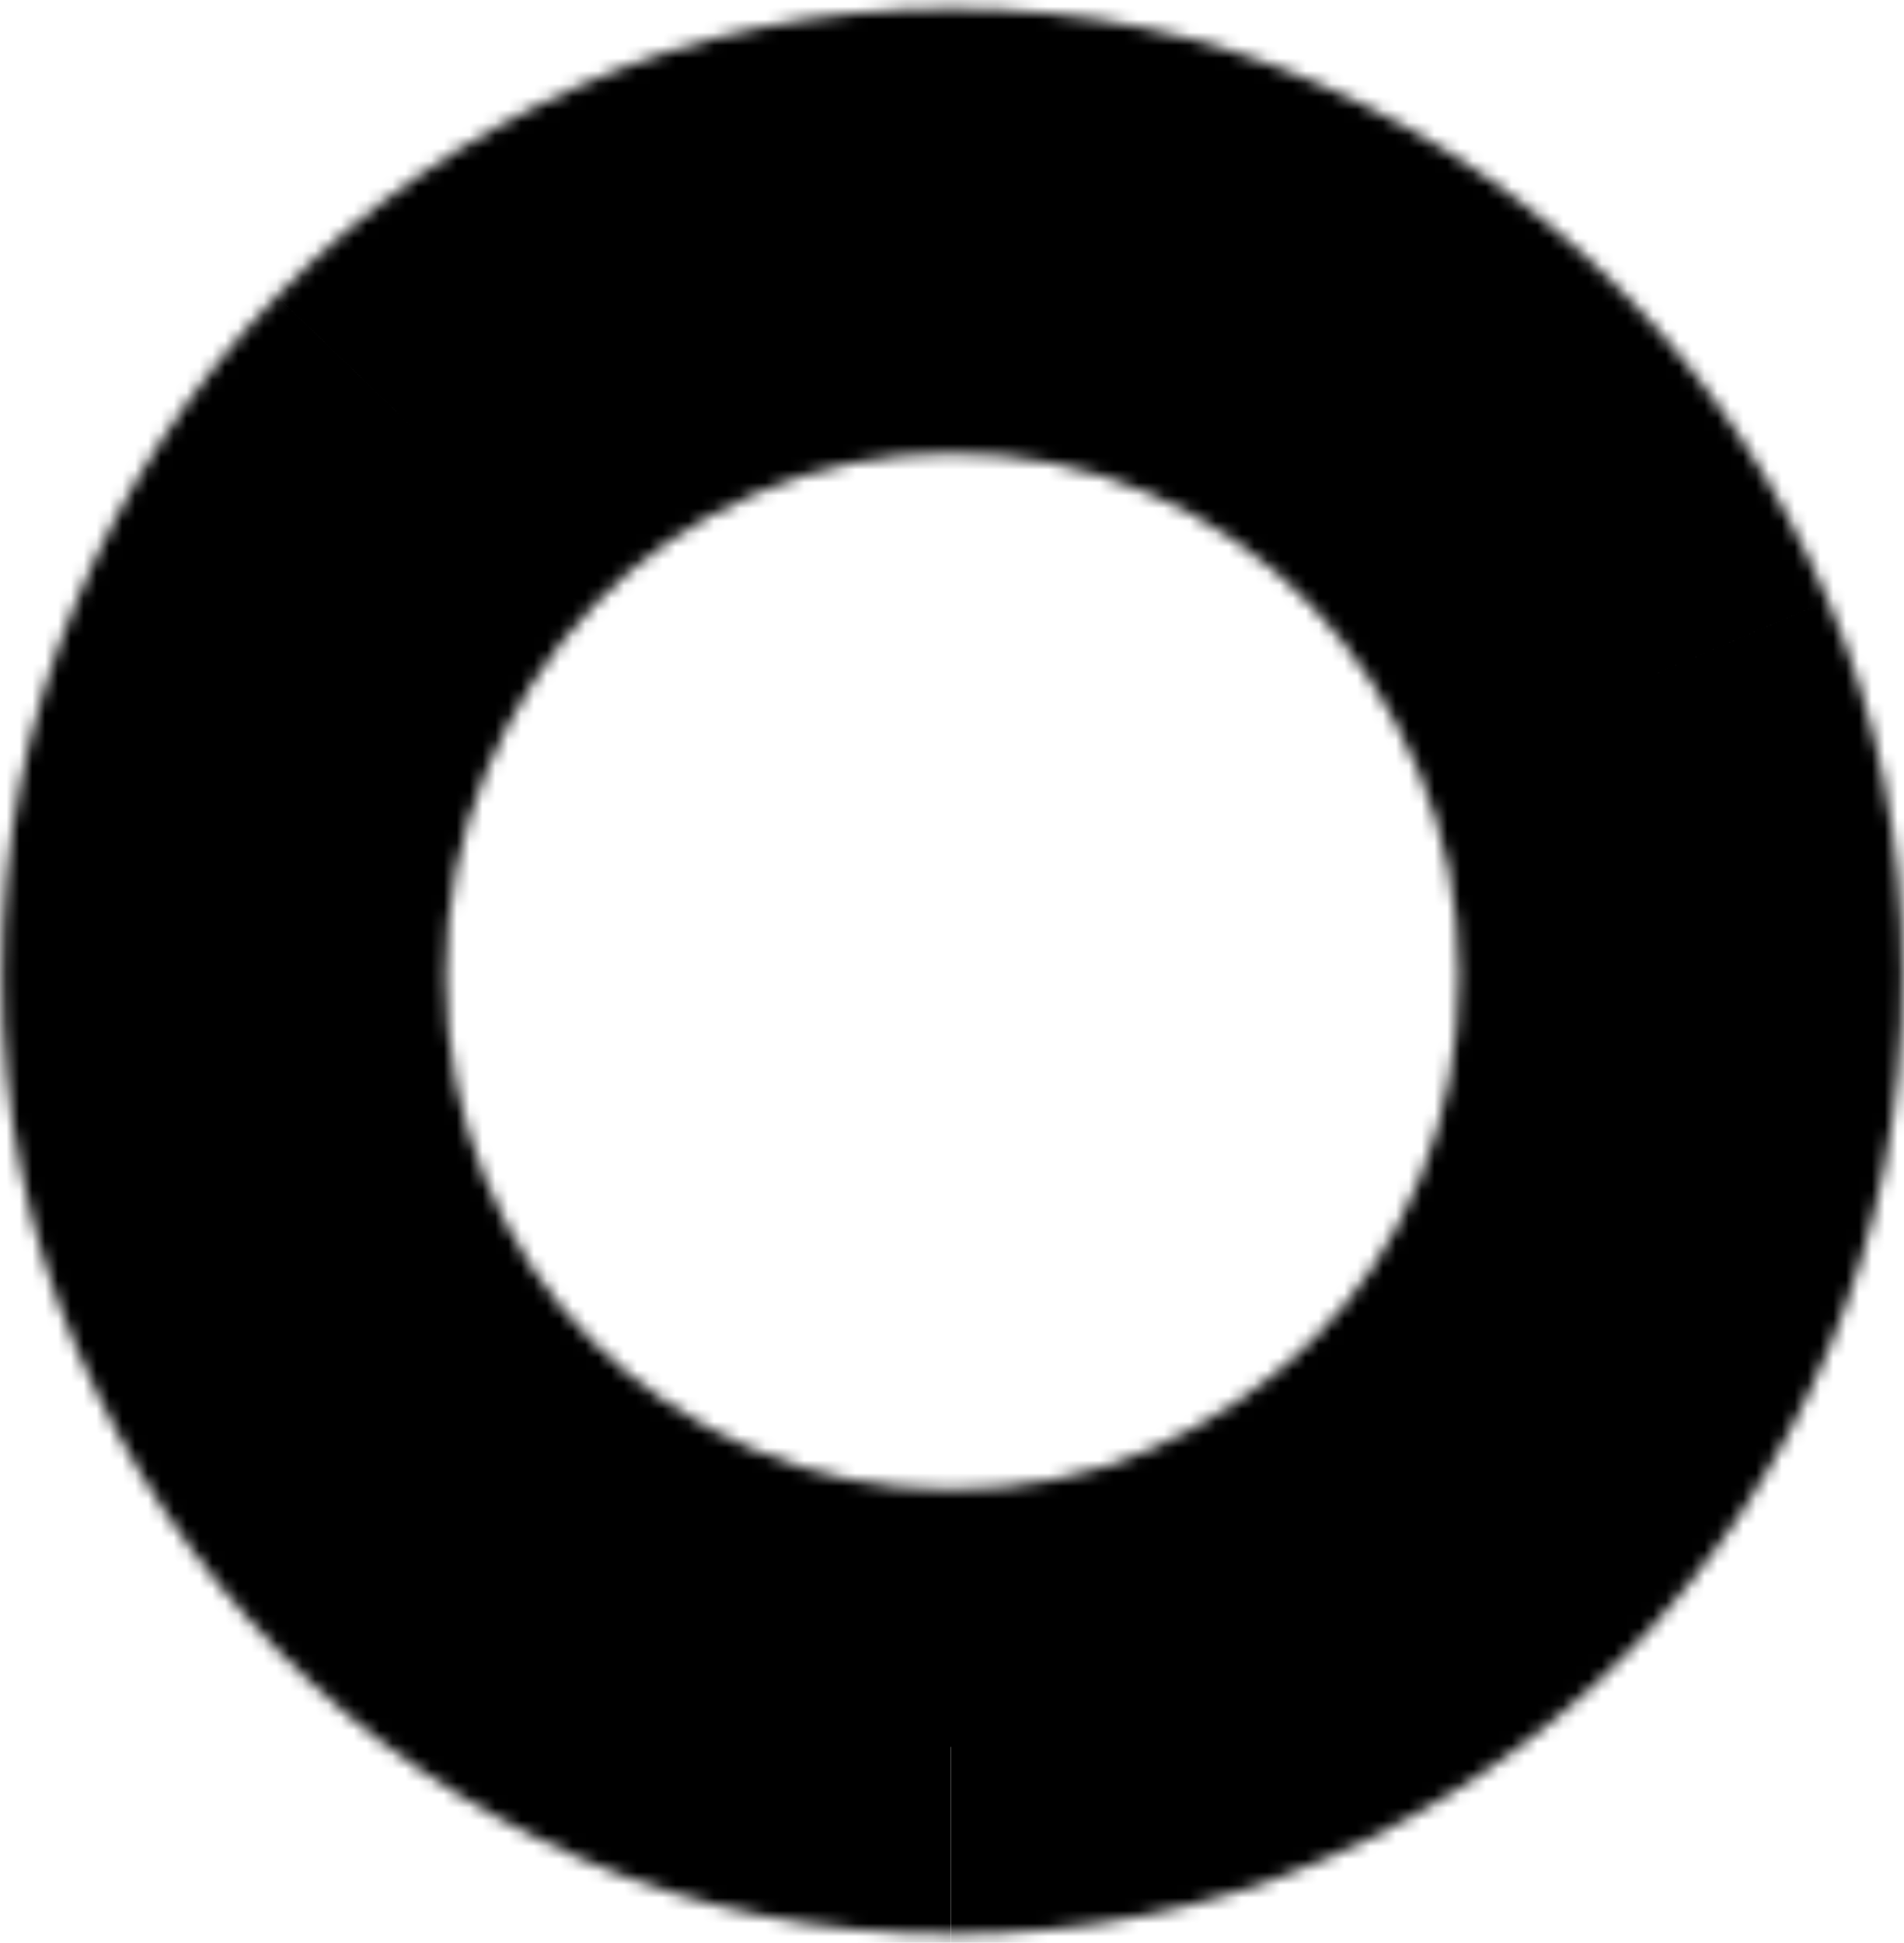 <?xml version="1.0" encoding="UTF-8"?> <svg xmlns="http://www.w3.org/2000/svg" width="148" height="151" viewBox="0 0 148 151" fill="none"><mask id="path-1-inside-1_414_585" fill="white"><path d="M73.912 150.324C63.708 150.324 54.14 148.377 45.226 144.5C36.312 140.606 28.516 135.282 21.822 128.511C15.145 121.74 9.845 113.866 5.973 104.872C2.084 95.878 0.157 86.195 0.157 75.823C0.157 65.45 2.067 55.957 5.87 46.877C9.673 37.797 14.887 29.854 21.512 23.014C28.12 16.173 35.933 10.746 44.916 6.714C53.899 2.682 63.57 0.667 73.929 0.667C84.289 0.667 93.736 2.648 102.719 6.611C111.702 10.574 119.549 15.966 126.243 22.807C132.937 29.647 138.22 37.607 142.092 46.67C145.981 55.75 147.908 65.468 147.908 75.823C147.908 86.178 145.998 95.689 142.195 104.769C138.375 113.831 133.143 121.757 126.449 128.528C119.755 135.3 111.925 140.624 102.943 144.518C93.96 148.411 84.289 150.341 73.929 150.341M73.929 35.229C68.612 35.229 63.535 36.28 58.717 38.365C53.899 40.45 49.734 43.327 46.206 46.997C42.679 50.667 39.874 54.992 37.792 59.954C35.709 64.916 34.66 70.223 34.66 75.823C34.66 81.422 35.658 86.695 37.688 91.588C39.702 96.481 42.472 100.702 46 104.217C49.528 107.749 53.692 110.558 58.511 112.643C63.329 114.727 68.457 115.778 73.929 115.778C79.401 115.778 84.719 114.745 89.451 112.643C94.201 110.558 98.365 107.749 101.962 104.217C105.558 100.685 108.363 96.481 110.377 91.588C112.39 86.695 113.405 81.439 113.405 75.823C113.405 70.206 112.356 64.916 110.273 59.954C108.191 54.992 105.386 50.667 101.859 46.997C98.331 43.327 94.166 40.45 89.348 38.365C84.53 36.28 79.384 35.229 73.929 35.229Z"></path></mask><path d="M45.226 144.5L37.219 162.828L37.234 162.834L37.249 162.841L45.226 144.5ZM21.822 128.511L7.581 142.554L7.59 142.563L7.599 142.572L21.822 128.511ZM5.973 104.872L24.343 96.964L24.337 96.949L24.331 96.934L5.973 104.872ZM21.512 23.014L35.879 36.928L35.888 36.919L35.897 36.909L21.512 23.014ZM142.092 46.67L123.7 54.527L123.704 54.536L123.707 54.544L142.092 46.67ZM142.195 104.769L160.625 112.537L160.633 112.516L160.642 112.495L142.195 104.769ZM37.688 91.588L56.184 83.978L56.172 83.95L56.161 83.922L37.688 91.588ZM46 104.217L60.151 90.084L60.134 90.067L60.116 90.049L46 104.217ZM89.451 112.643L81.413 94.329L81.373 94.347L81.332 94.365L89.451 112.643ZM73.912 130.324C66.322 130.324 59.483 128.891 53.202 126.16L37.249 162.841C48.796 167.863 61.093 170.324 73.912 170.324V130.324ZM53.232 126.173C46.587 123.27 40.915 119.376 36.045 114.45L7.599 142.572C16.117 151.188 26.036 157.942 37.219 162.828L53.232 126.173ZM36.063 114.469C31.158 109.494 27.247 103.708 24.343 96.964L-12.397 112.78C-7.557 124.023 -0.867 133.986 7.581 142.554L36.063 114.469ZM24.331 96.934C21.597 90.612 20.157 83.651 20.157 75.823H-19.843C-19.843 88.739 -17.428 101.144 -12.384 112.81L24.331 96.934ZM20.157 75.823C20.157 68.034 21.566 61.173 24.317 54.603L-12.577 39.15C-17.432 50.741 -19.843 62.867 -19.843 75.823H20.157ZM24.317 54.603C27.185 47.756 31.037 41.927 35.879 36.928L7.146 9.099C-1.262 17.78 -7.839 27.838 -12.577 39.15L24.317 54.603ZM35.897 36.909C40.657 31.982 46.34 27.997 53.105 24.96L36.726 -11.532C25.526 -6.505 15.584 0.364 7.128 9.118L35.897 36.909ZM53.105 24.96C59.379 22.145 66.243 20.666 73.929 20.666V-19.334C60.897 -19.334 48.418 -16.78 36.726 -11.532L53.105 24.96ZM73.929 20.666C81.601 20.666 88.29 22.105 94.646 24.909L110.791 -11.688C99.182 -16.809 86.976 -19.334 73.929 -19.334V20.666ZM94.646 24.909C101.377 27.879 107.094 31.834 111.949 36.795L140.537 8.818C132.004 0.099 122.026 -6.731 110.791 -11.688L94.646 24.909ZM111.949 36.795C116.852 41.806 120.77 47.669 123.7 54.527L160.484 38.812C155.67 27.545 149.022 17.488 140.537 8.818L111.949 36.795ZM123.707 54.544C126.47 60.995 127.908 68.018 127.908 75.823H167.908C167.908 62.917 165.491 50.504 160.476 38.795L123.707 54.544ZM127.908 75.823C127.908 83.597 126.499 90.475 123.748 97.042L160.642 112.495C165.498 100.902 167.908 88.759 167.908 75.823H127.908ZM123.765 97C120.886 103.831 117.046 109.593 112.226 114.468L140.672 142.589C149.241 133.921 155.863 123.832 160.625 112.537L123.765 97ZM112.226 114.468C107.382 119.368 101.697 123.259 94.988 126.167L110.897 162.868C122.154 157.988 132.129 151.231 140.672 142.589L112.226 114.468ZM94.988 126.167C88.681 128.901 81.738 130.341 73.929 130.341V170.341C86.839 170.341 99.239 167.921 110.897 162.868L94.988 126.167ZM73.929 15.229C65.898 15.229 58.117 16.833 50.775 20.01L66.659 56.721C68.953 55.728 71.325 55.229 73.929 55.229V15.229ZM50.775 20.01C43.587 23.12 37.204 27.503 31.788 33.137L60.625 60.857C62.265 59.152 64.211 57.78 66.659 56.721L50.775 20.01ZM31.788 33.137C26.449 38.691 22.325 45.125 19.349 52.215L56.234 67.693C57.423 64.858 58.908 62.643 60.625 60.857L31.788 33.137ZM19.349 52.215C16.201 59.719 14.66 67.667 14.66 75.823H54.66C54.66 72.779 55.218 70.113 56.234 67.693L19.349 52.215ZM14.66 75.823C14.66 83.844 16.1 91.744 19.216 99.254L56.161 83.922C55.216 81.645 54.66 79.001 54.66 75.823H14.66ZM19.193 99.198C22.142 106.366 26.342 112.864 31.884 118.385L60.116 90.049C58.602 88.541 57.261 86.596 56.184 83.978L19.193 99.198ZM31.849 118.351C37.244 123.752 43.542 127.958 50.569 130.998L66.453 94.287C63.843 93.158 61.812 91.747 60.151 90.084L31.849 118.351ZM50.569 130.998C57.972 134.202 65.812 135.778 73.929 135.778V95.778C71.102 95.778 68.685 95.253 66.453 94.287L50.569 130.998ZM73.929 135.778C81.876 135.778 90.002 134.282 97.57 130.921L81.332 94.365C79.436 95.207 76.927 95.778 73.929 95.778V135.778ZM97.49 130.956C104.406 127.92 110.608 123.758 115.975 118.487L87.948 89.948C86.123 91.74 83.995 93.195 81.413 94.329L97.49 130.956ZM115.975 118.487C121.587 112.976 125.877 106.477 128.872 99.198L91.881 83.978C90.849 86.485 89.53 88.394 87.948 89.948L115.975 118.487ZM128.872 99.198C131.931 91.764 133.405 83.909 133.405 75.823H93.405C93.405 78.97 92.849 81.625 91.881 83.978L128.872 99.198ZM133.405 75.823C133.405 67.645 131.863 59.716 128.716 52.215L91.831 67.693C92.848 70.117 93.405 72.766 93.405 75.823H133.405ZM128.716 52.215C125.74 45.125 121.616 38.691 116.277 33.137L87.44 60.857C89.157 62.643 90.642 64.858 91.831 67.693L128.716 52.215ZM116.277 33.137C110.861 27.503 104.478 23.12 97.29 20.01L81.406 56.721C83.854 57.78 85.8 59.152 87.44 60.857L116.277 33.137ZM97.29 20.01C89.882 16.804 82.025 15.229 73.929 15.229V55.229C76.744 55.229 79.177 55.756 81.406 56.721L97.29 20.01Z" fill="black" mask="url(#path-1-inside-1_414_585)"></path></svg> 